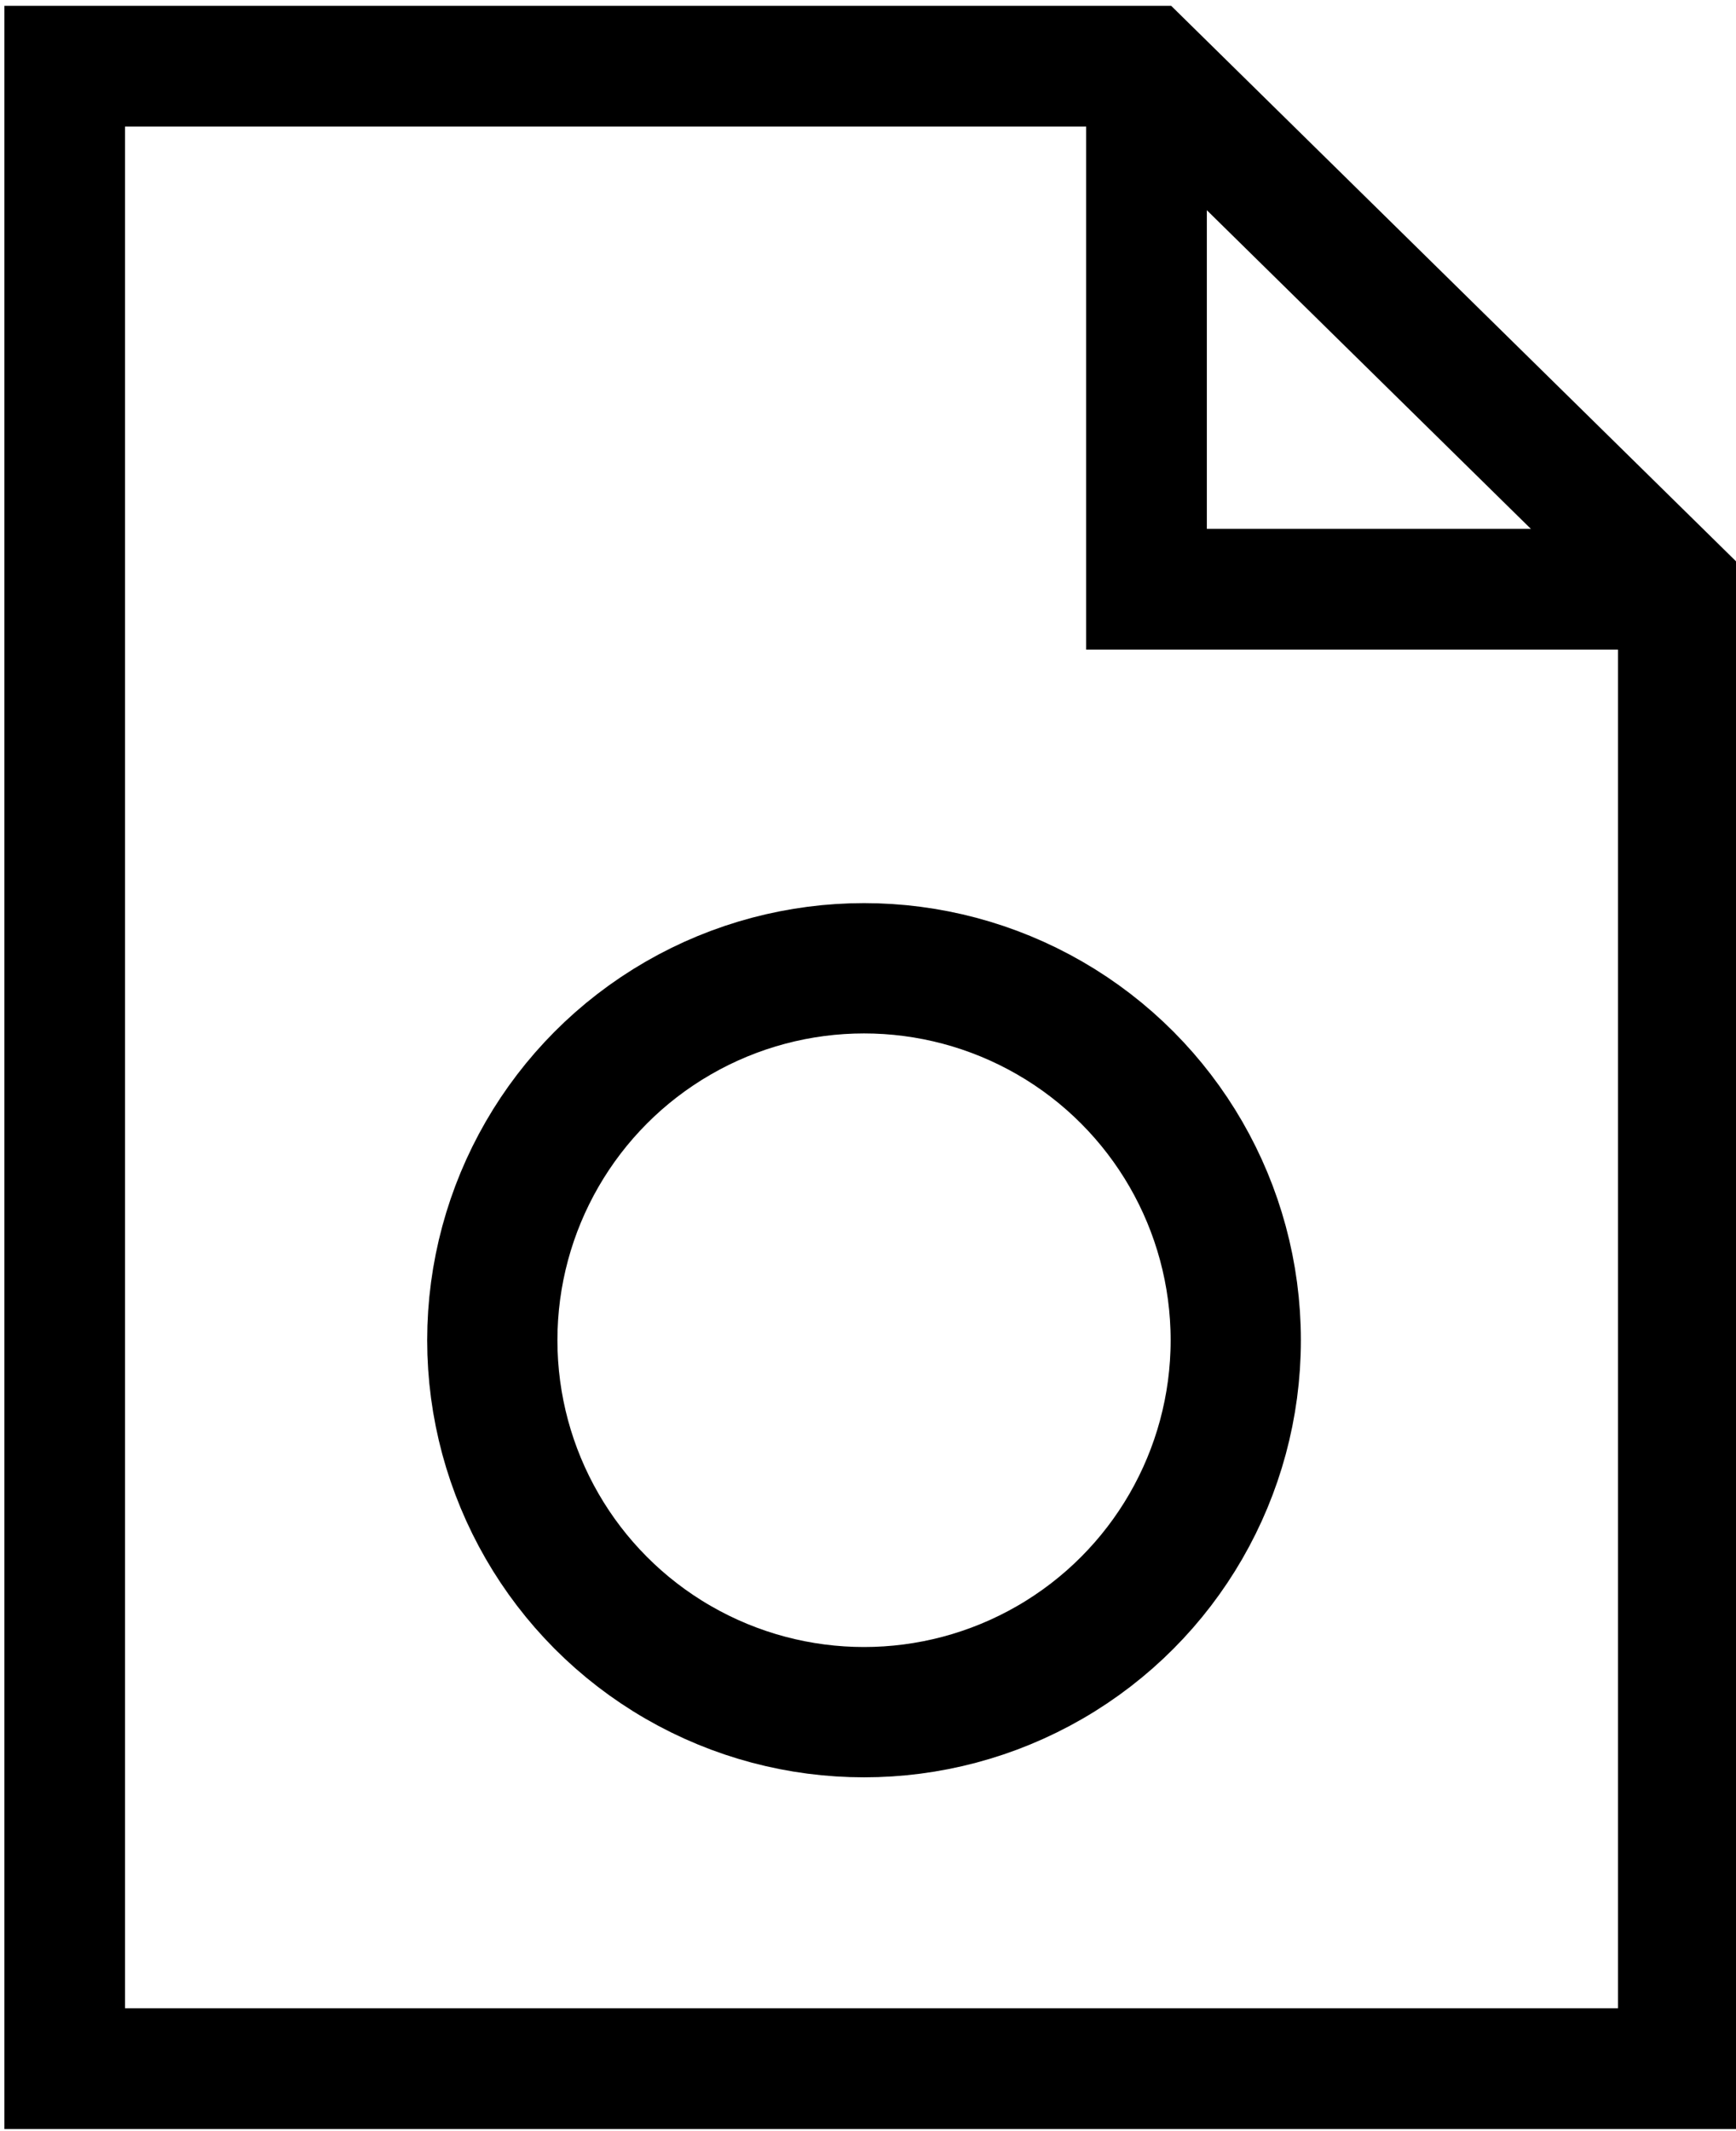 <?xml version="1.0" encoding="utf-8"?>
<!-- Generator: Adobe Illustrator 28.2.0, SVG Export Plug-In . SVG Version: 6.00 Build 0)  -->
<svg version="1.1" id="Laag_1" xmlns="http://www.w3.org/2000/svg" xmlns:xlink="http://www.w3.org/1999/xlink" x="0px" y="0px"
	 viewBox="0 0 1180.6 1448.5" style="enable-background:new 0 0 1180.6 1448.5;" xml:space="preserve">
<style type="text/css">
	.st0{fill:none;stroke:#000000;stroke-width:82.07;stroke-miterlimit:10;}
	.st1{fill:none;stroke:#000000;stroke-width:88.57;stroke-miterlimit:10;}
</style>
<polygon class="st0" points="44,1406 44,45 779.7,45 1141.4,400.5 1141.4,400.5 1141.4,1406 "/>
<polyline class="st0" points="779.7,45 779.7,400.5 1141.4,400.5 "/>
<circle class="st1" cx="587.6" cy="910.9" r="252.8"/>
</svg>
